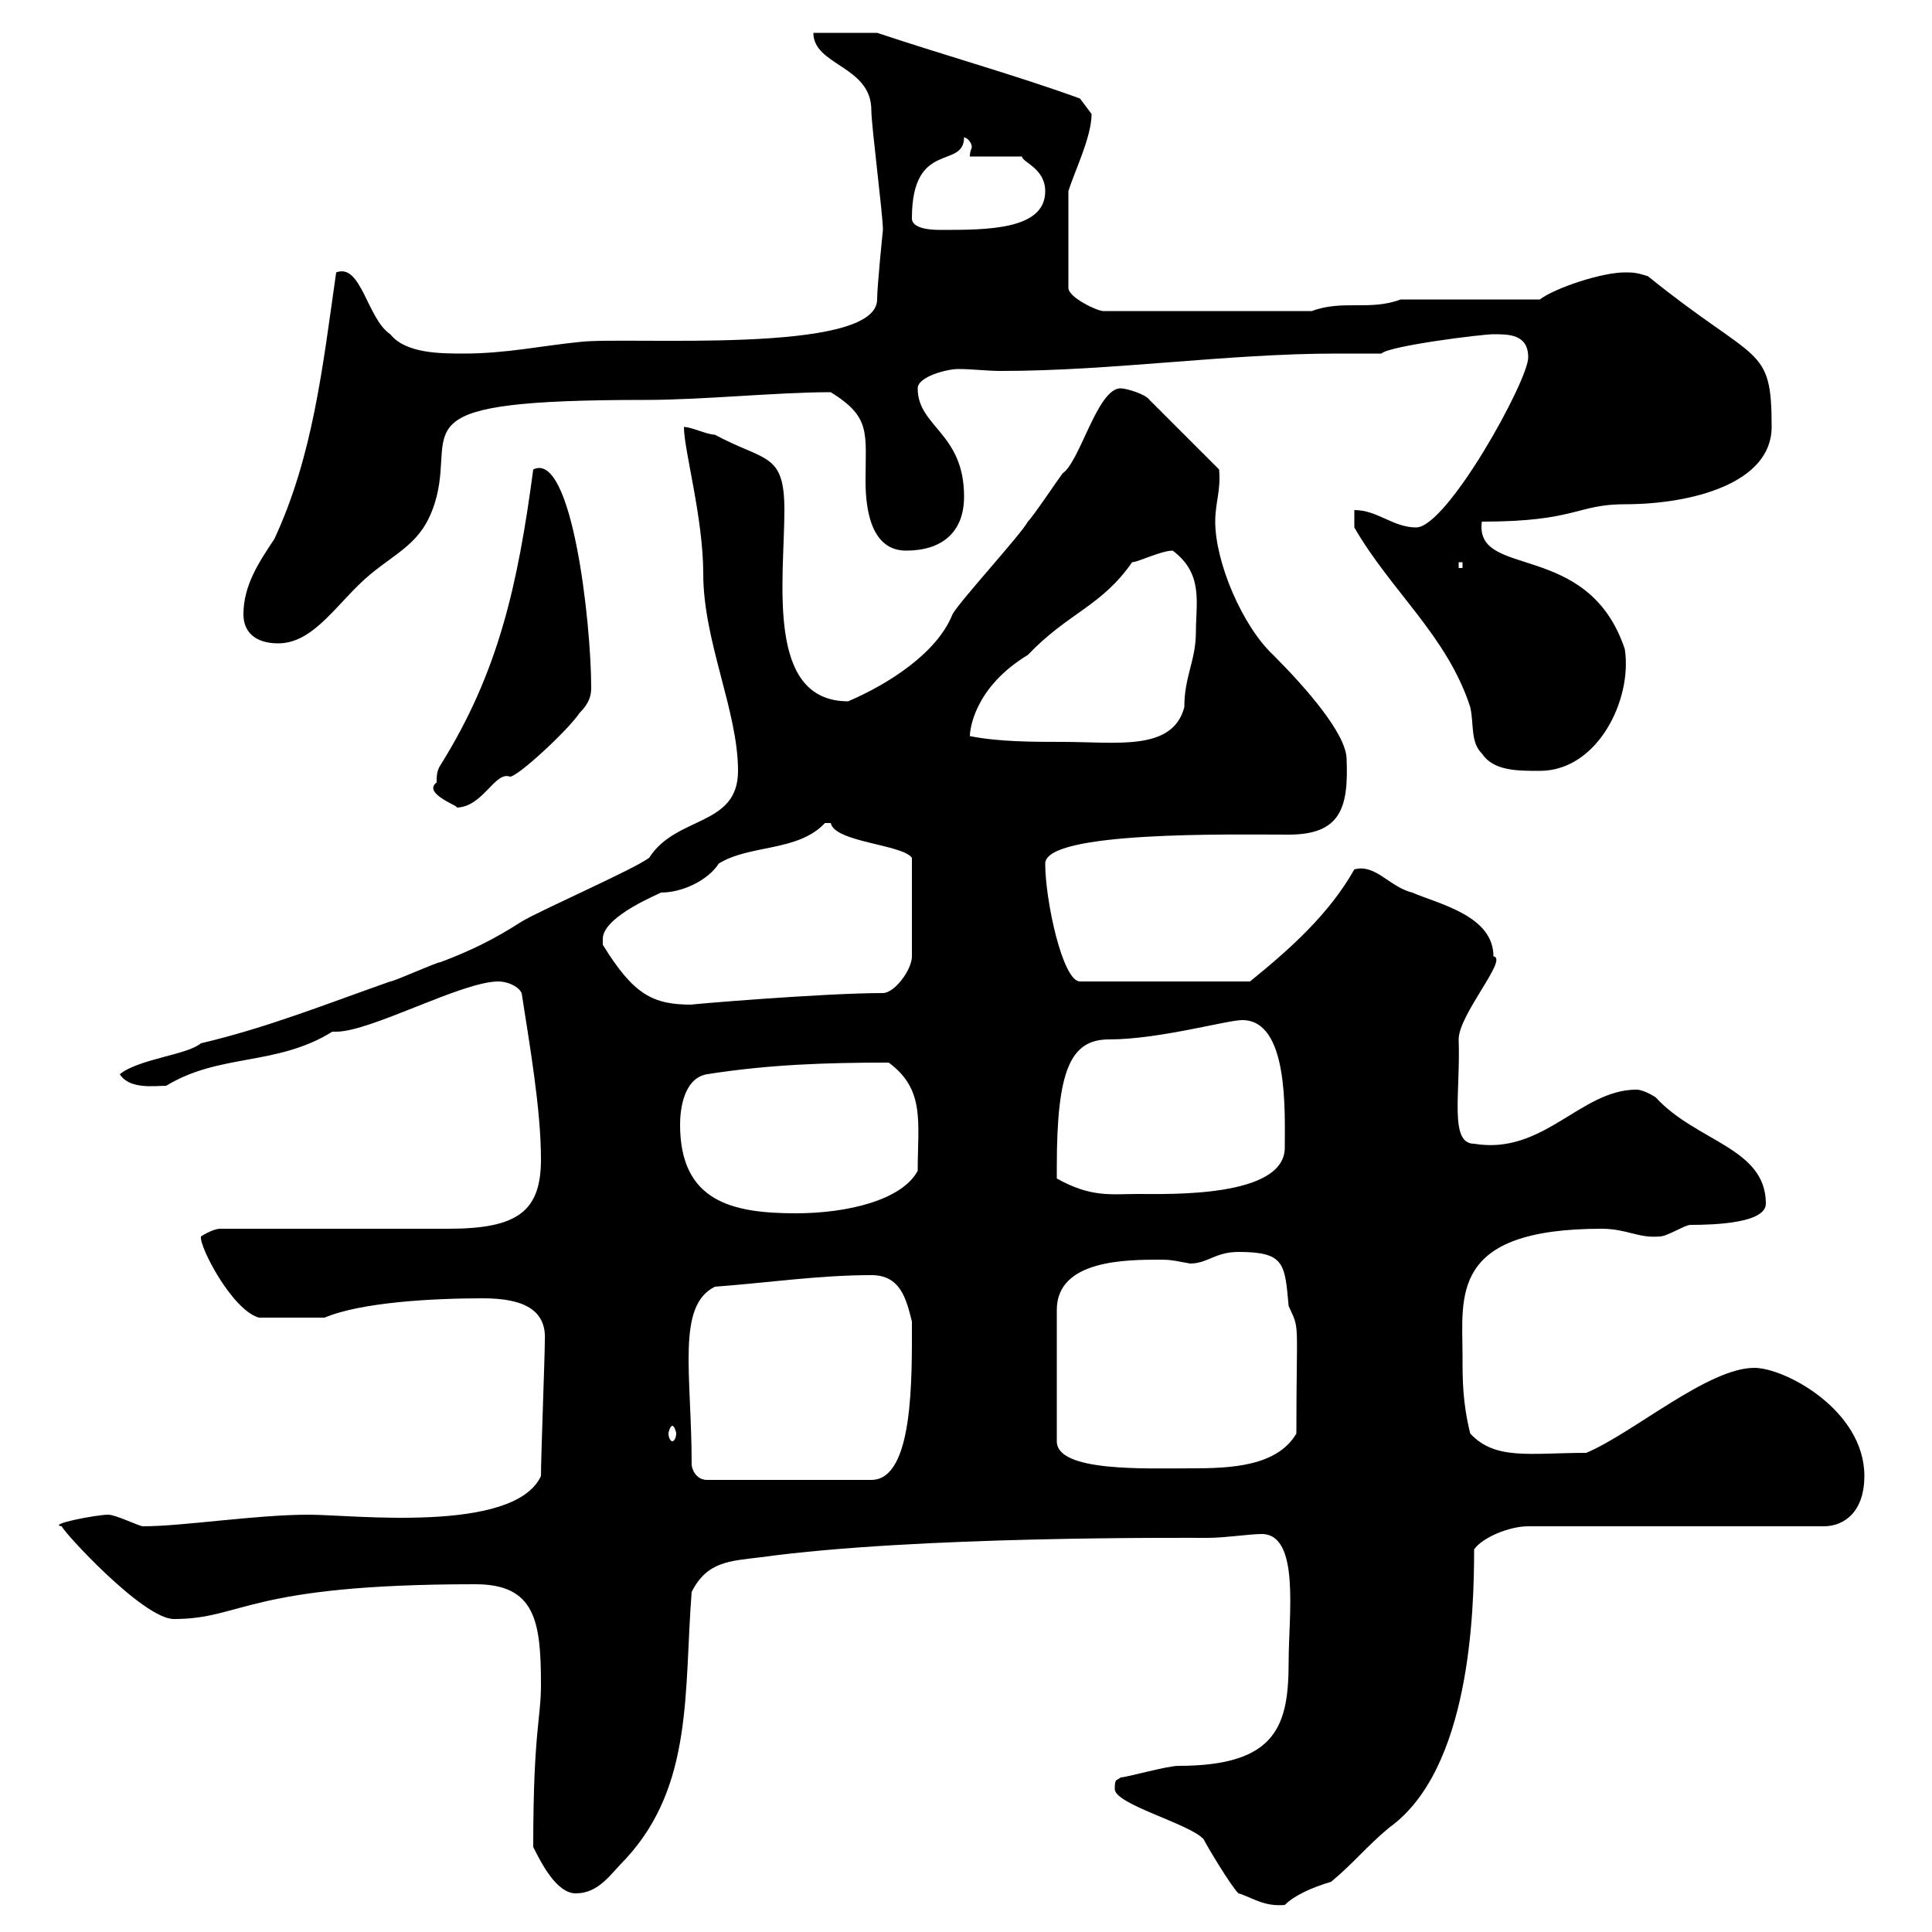 <svg xmlns="http://www.w3.org/2000/svg" xmlns:xlink="http://www.w3.org/1999/xlink" width="300" height="300"><path d="M192.30 294C194.40 294.60 196.20 296.10 199.50 295.80C201 294.30 203.70 293.10 206.70 292.20C210.30 289.20 212.10 286.80 215.70 283.80C228.30 274.80 228.90 250.20 228.90 240.60C230.10 238.80 234.30 237 237.30 237L283.20 237C286.50 237 289.50 234.60 289.50 229.20C289.50 219 277.20 212.40 272.40 212.40C265.20 212.40 253.50 222.60 246.30 225.60C237.60 225.60 232.20 226.80 228.30 222.60C227.10 217.80 227.10 214.20 227.10 210.60C227.10 201.30 225 190.80 248.70 190.80C252.60 190.80 254.40 192.30 257.70 192C258.90 192 261.60 190.20 262.50 190.20C266.40 190.20 274.20 189.90 274.20 186.90C274.20 178.20 263.40 177.30 257.10 170.40C257.10 170.40 255.30 169.20 254.10 169.20C245.40 169.20 239.70 179.40 228.90 177.60C225 177.60 226.80 169.80 226.50 161.40C226.50 157.50 234.30 148.80 231.90 148.50C231.90 142.20 223.50 140.40 219.30 138.60C215.70 137.70 213.60 134.10 210.30 135C206.40 141.90 200.40 147.30 194.10 152.40L167.70 152.40C165 152.40 162.30 139.80 162.30 134.10C162.30 129 191.40 129.60 200.10 129.60C208.20 129.60 209.40 125.40 209.10 117.90C209.10 114 202.80 106.80 197.70 101.70C192.90 97.20 188.70 87.30 188.70 81C188.70 78 189.60 76.20 189.30 72.90L178.50 62.10C177.90 61.20 174.90 60.30 174 60.30C170.40 60.30 167.70 71.70 165 73.50C164.10 74.70 160.50 80.10 159.60 81C158.70 82.80 148.80 93.60 147.90 95.40C145.50 101.40 138 106.20 131.70 108.90C118.80 108.90 121.80 90 121.80 79.20C121.80 70.20 118.80 71.70 111 67.50C109.80 67.50 107.40 66.30 106.20 66.30C106.20 69.90 109.20 80.40 109.20 89.10C109.20 99.60 114.60 110.40 114.60 119.70C114.60 128.40 105 126.60 100.80 133.20C98.40 135 84 141.30 81 143.10C76.80 145.80 73.20 147.60 68.40 149.40C67.80 149.40 61.20 152.40 60.60 152.40C50.40 156 41.40 159.60 31.20 162C29.10 163.80 21.60 164.40 18.60 166.80C20.10 169.20 24 168.60 25.80 168.60C34.20 163.50 42.90 165.60 51.60 160.20C51.90 160.20 51.90 160.20 52.20 160.20C57.60 160.20 71.70 152.40 77.40 152.40C78.60 152.40 80.40 153 81 154.20C82.20 162 84 172.20 84 180C84 188.10 80.40 190.80 69.60 190.80C64.20 190.80 39.60 190.80 34.20 190.80C33 190.80 31.20 192 31.20 192C30.90 193.50 36 203.40 40.20 204.60C43.80 204.60 48 204.60 50.40 204.60C56.10 202.20 67.20 201.60 75 201.60C81.30 201.60 84.90 203.40 84.60 208.20C84.60 210.60 84 226.20 84 229.20C79.80 238.20 54.60 235.20 48 235.20C39.60 235.20 28.50 237 22.20 237C21.60 237 18 235.20 16.80 235.20C15 235.20 7.20 236.70 9.60 237C9.60 237.60 22.20 251.40 27 251.40C37.80 251.40 38.10 246 73.80 246C83.10 246 84 251.70 84 261.60C84 267 82.80 268.80 82.80 286.80C84 289.20 86.40 294 89.40 294C93 294 94.80 291 97.20 288.60C107.70 277.20 106.20 262.50 107.40 247.20C109.80 242.40 113.40 242.40 118.20 241.80C142.20 238.50 183.60 238.80 187.50 238.80C190.20 238.80 194.10 238.20 195.90 238.20C201.90 238.20 200.10 250.80 200.10 258C200.10 267.90 198.30 274.20 183 274.20C181.20 274.20 174.90 276 174 276C173.40 276.60 173.10 276 173.10 277.80C173.10 280.20 184.80 283.20 186.90 285.60C187.50 286.80 191.10 292.80 192.30 294ZM107.40 227.40C107.40 213.30 105 202.80 111 199.80C119.10 199.20 127.20 198 135.30 198C139.80 198 140.70 201.60 141.60 205.20C141.60 213.90 141.90 229.80 135.30 229.80L109.80 229.80C108 229.80 107.40 228 107.40 227.40ZM180.30 195.60C182.10 195.60 183 195.90 184.80 196.20C187.50 196.20 188.70 194.40 192.30 194.40C199.50 194.40 199.50 196.20 200.10 202.80C201.90 206.70 201.30 204.60 201.30 222.60C198.30 227.70 191.10 228 185.10 228C177.90 228 164.10 228.60 164.10 223.80L164.10 203.40C164.10 195.60 174.90 195.60 180.30 195.60ZM104.40 221.40C104.70 221.40 105 222.30 105 222.60C105 223.20 104.70 223.80 104.40 223.80C104.10 223.80 103.80 223.20 103.80 222.60C103.80 222.30 104.10 221.40 104.40 221.40ZM105.60 174.60C105.60 172.20 106.20 167.40 109.80 166.80C119.40 165.30 128.10 165 138 165C143.70 169.20 142.50 174.30 142.50 181.80C140.10 186.30 131.70 188.40 123.60 188.40C113.70 188.40 105.60 186.60 105.60 174.60ZM164.10 181.20C164.10 166.20 166.20 161.40 172.20 161.40C180 161.40 190.50 158.40 192.90 158.40C200.10 158.40 199.50 172.50 199.50 178.20C199.50 186 181.50 185.40 176.70 185.40C172.50 185.40 169.50 186 164.10 183C164.10 183 164.10 181.20 164.10 181.20ZM93.60 145.80C93.60 142.20 102.90 138.60 102.60 138.60C106.20 138.60 110.10 136.50 111.60 134.10C116.40 131.10 123.90 132.30 128.10 127.80C128.10 127.80 128.10 127.80 129 127.80C129.60 130.80 140.10 131.10 141.60 133.20L141.60 148.50C141.60 150.60 138.90 154.20 137.10 154.20C127.80 154.20 106.50 156 107.40 156C101.40 156 98.40 154.50 93.60 146.70C93.60 146.70 93.60 146.70 93.60 145.80ZM67.80 121.50C65.40 123.30 72 125.40 70.80 125.40C75 125.40 76.80 119.70 79.20 120.60C80.40 120.60 88.20 113.40 90 110.70C91.50 109.20 91.80 108 91.80 106.80C91.80 96.60 88.80 69.90 82.80 72.90C80.40 90.90 77.40 104.40 68.40 118.80C67.80 119.70 67.80 120.60 67.80 121.50ZM210.30 79.20L210.30 81.90C216 91.80 224.70 98.70 228.30 109.80C228.90 112.50 228.30 115.20 230.10 117C231.90 119.70 235.50 119.70 239.10 119.70C248.10 119.70 253.50 108.60 252.30 100.80C246.60 83.70 228.90 90 230.10 81C244.80 81 244.80 78.30 252.30 78.30C262.80 78.30 275.10 75 275.10 66.30C275.10 53.40 273 56.70 255.90 42.90C254.10 42.30 253.50 42.30 252.30 42.30C248.70 42.30 241.50 44.70 239.10 46.50L217.50 46.50C212.70 48.30 208.50 46.50 203.70 48.30L171.30 48.30C170.40 48.30 165.90 46.20 165.90 44.70L165.90 29.70C166.80 26.70 169.50 21.30 169.50 17.70C169.50 17.70 167.70 15.30 167.70 15.30C157.80 11.70 147 8.70 136.20 5.10L126.30 5.10C126.30 10.20 135.30 10.20 135.30 17.10C135.30 19.50 137.10 33.30 137.10 35.70C137.10 35.70 136.20 44.40 136.20 46.50C136.20 55.20 97.20 52.20 90 53.10C84 53.70 78.60 54.90 72 54.90C68.40 54.90 63 54.90 60.60 51.90C57 49.50 56.10 40.80 52.20 42.30C50.10 57 48.60 70.80 42.60 83.70C40.20 87.30 37.80 90.90 37.80 95.40C37.80 98.10 39.60 99.90 43.20 99.90C48.90 99.90 52.50 93.30 57.60 89.10C62.40 85.20 66 84 67.80 77.10C70.50 66.30 61.80 62.10 100.20 62.10C109.20 62.10 120.60 60.90 129 60.90C135.30 64.80 134.40 67.20 134.40 74.70C134.40 79.20 135.30 85.50 140.70 85.50C146.10 85.50 149.70 82.80 149.70 77.10C149.70 67.20 142.50 66.30 142.50 60.30C142.50 58.50 147 57.30 148.80 57.30C150.90 57.30 153.30 57.60 155.40 57.60C172.80 57.60 190.50 54.90 207.60 54.90C210 54.90 212.40 54.90 214.50 54.90C215.70 53.70 230.10 51.90 231.90 51.90C234.30 51.90 237.30 51.90 237.30 55.50C237.30 59.10 224.70 81.90 219.90 81.90C216.30 81.90 213.90 79.20 210.30 79.20ZM150.60 114.30C150.60 113.40 151.20 106.80 159.60 101.70C165.90 95.10 171 94.20 175.80 87.30C176.70 87.30 180.30 85.50 182.10 85.50C186.90 89.10 185.70 93.60 185.70 98.10C185.70 102.60 183.90 105 183.90 109.80C182.10 116.70 173.40 115.20 165 115.20C160.50 115.20 155.10 115.20 150.60 114.30ZM226.50 87.30L227.10 87.30L227.10 88.20L226.50 88.20ZM141.60 33.90C141.60 21.60 149.70 26.40 149.70 21.30C150.60 21.60 150.90 22.50 150.90 22.80C150.90 23.10 150.60 23.40 150.60 24.30L158.70 24.30C158.70 25.20 162.30 26.10 162.30 29.70C162.30 35.70 153.30 35.70 146.10 35.70C145.20 35.70 141.60 35.70 141.60 33.90Z"/></svg>